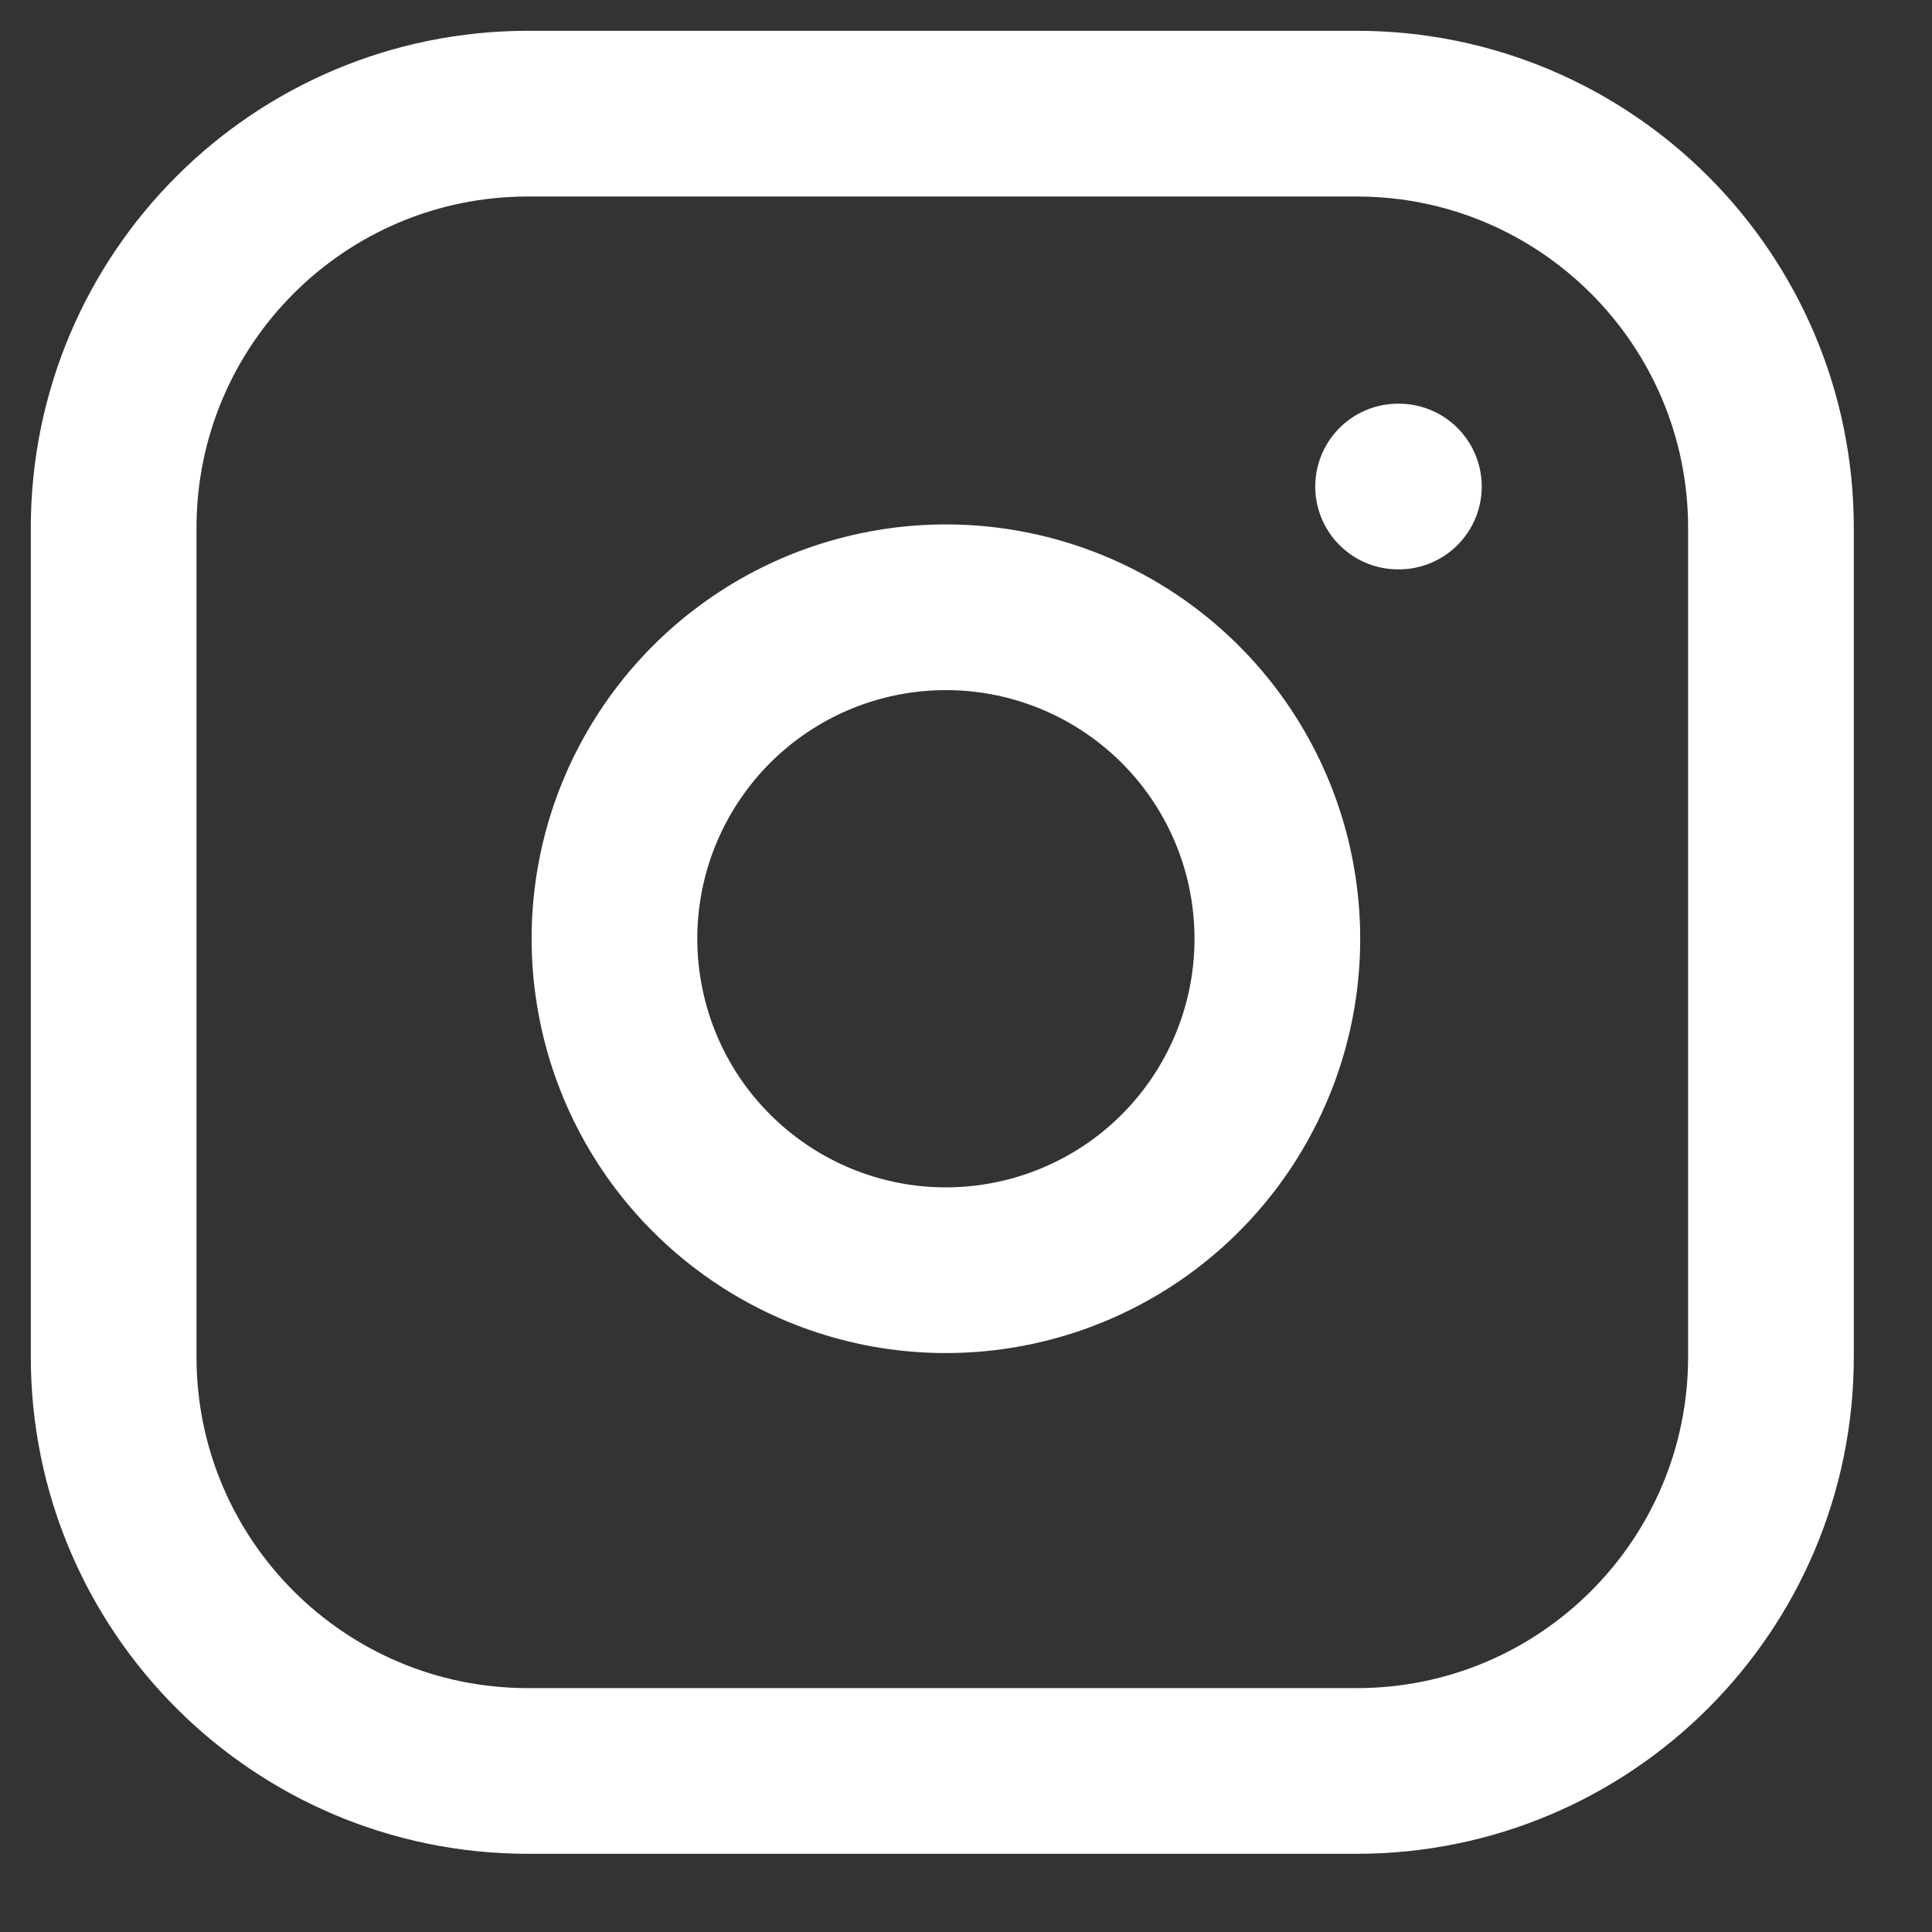<svg preserveAspectRatio="none" width="100%" height="100%" overflow="visible" style="display: block;" viewBox="0 0 17 17" fill="none" xmlns="http://www.w3.org/2000/svg">
<rect x="0" y="0" width="17" height="17" fill="#333333" stroke="none"/>
<path id="Vector" d="M12.302 4.281H12.309M4.646 1H11.938C13.951 1 15.583 2.632 15.583 4.646V11.938C15.583 13.951 13.951 15.583 11.938 15.583H4.646C2.632 15.583 1 13.951 1 11.938V4.646C1 2.632 2.632 1 4.646 1ZM11.208 7.832C11.298 8.439 11.195 9.059 10.912 9.603C10.63 10.148 10.182 10.59 9.635 10.865C9.087 11.141 8.466 11.237 7.86 11.14C7.254 11.042 6.695 10.756 6.261 10.322C5.827 9.889 5.541 9.329 5.444 8.723C5.346 8.118 5.442 7.497 5.718 6.949C5.994 6.401 6.435 5.954 6.98 5.671C7.524 5.389 8.144 5.285 8.751 5.375C9.37 5.467 9.943 5.755 10.386 6.198C10.828 6.64 11.117 7.213 11.208 7.832Z" stroke="white" stroke-width="1.458" stroke-linecap="round" stroke-linejoin="round"/>
</svg>
